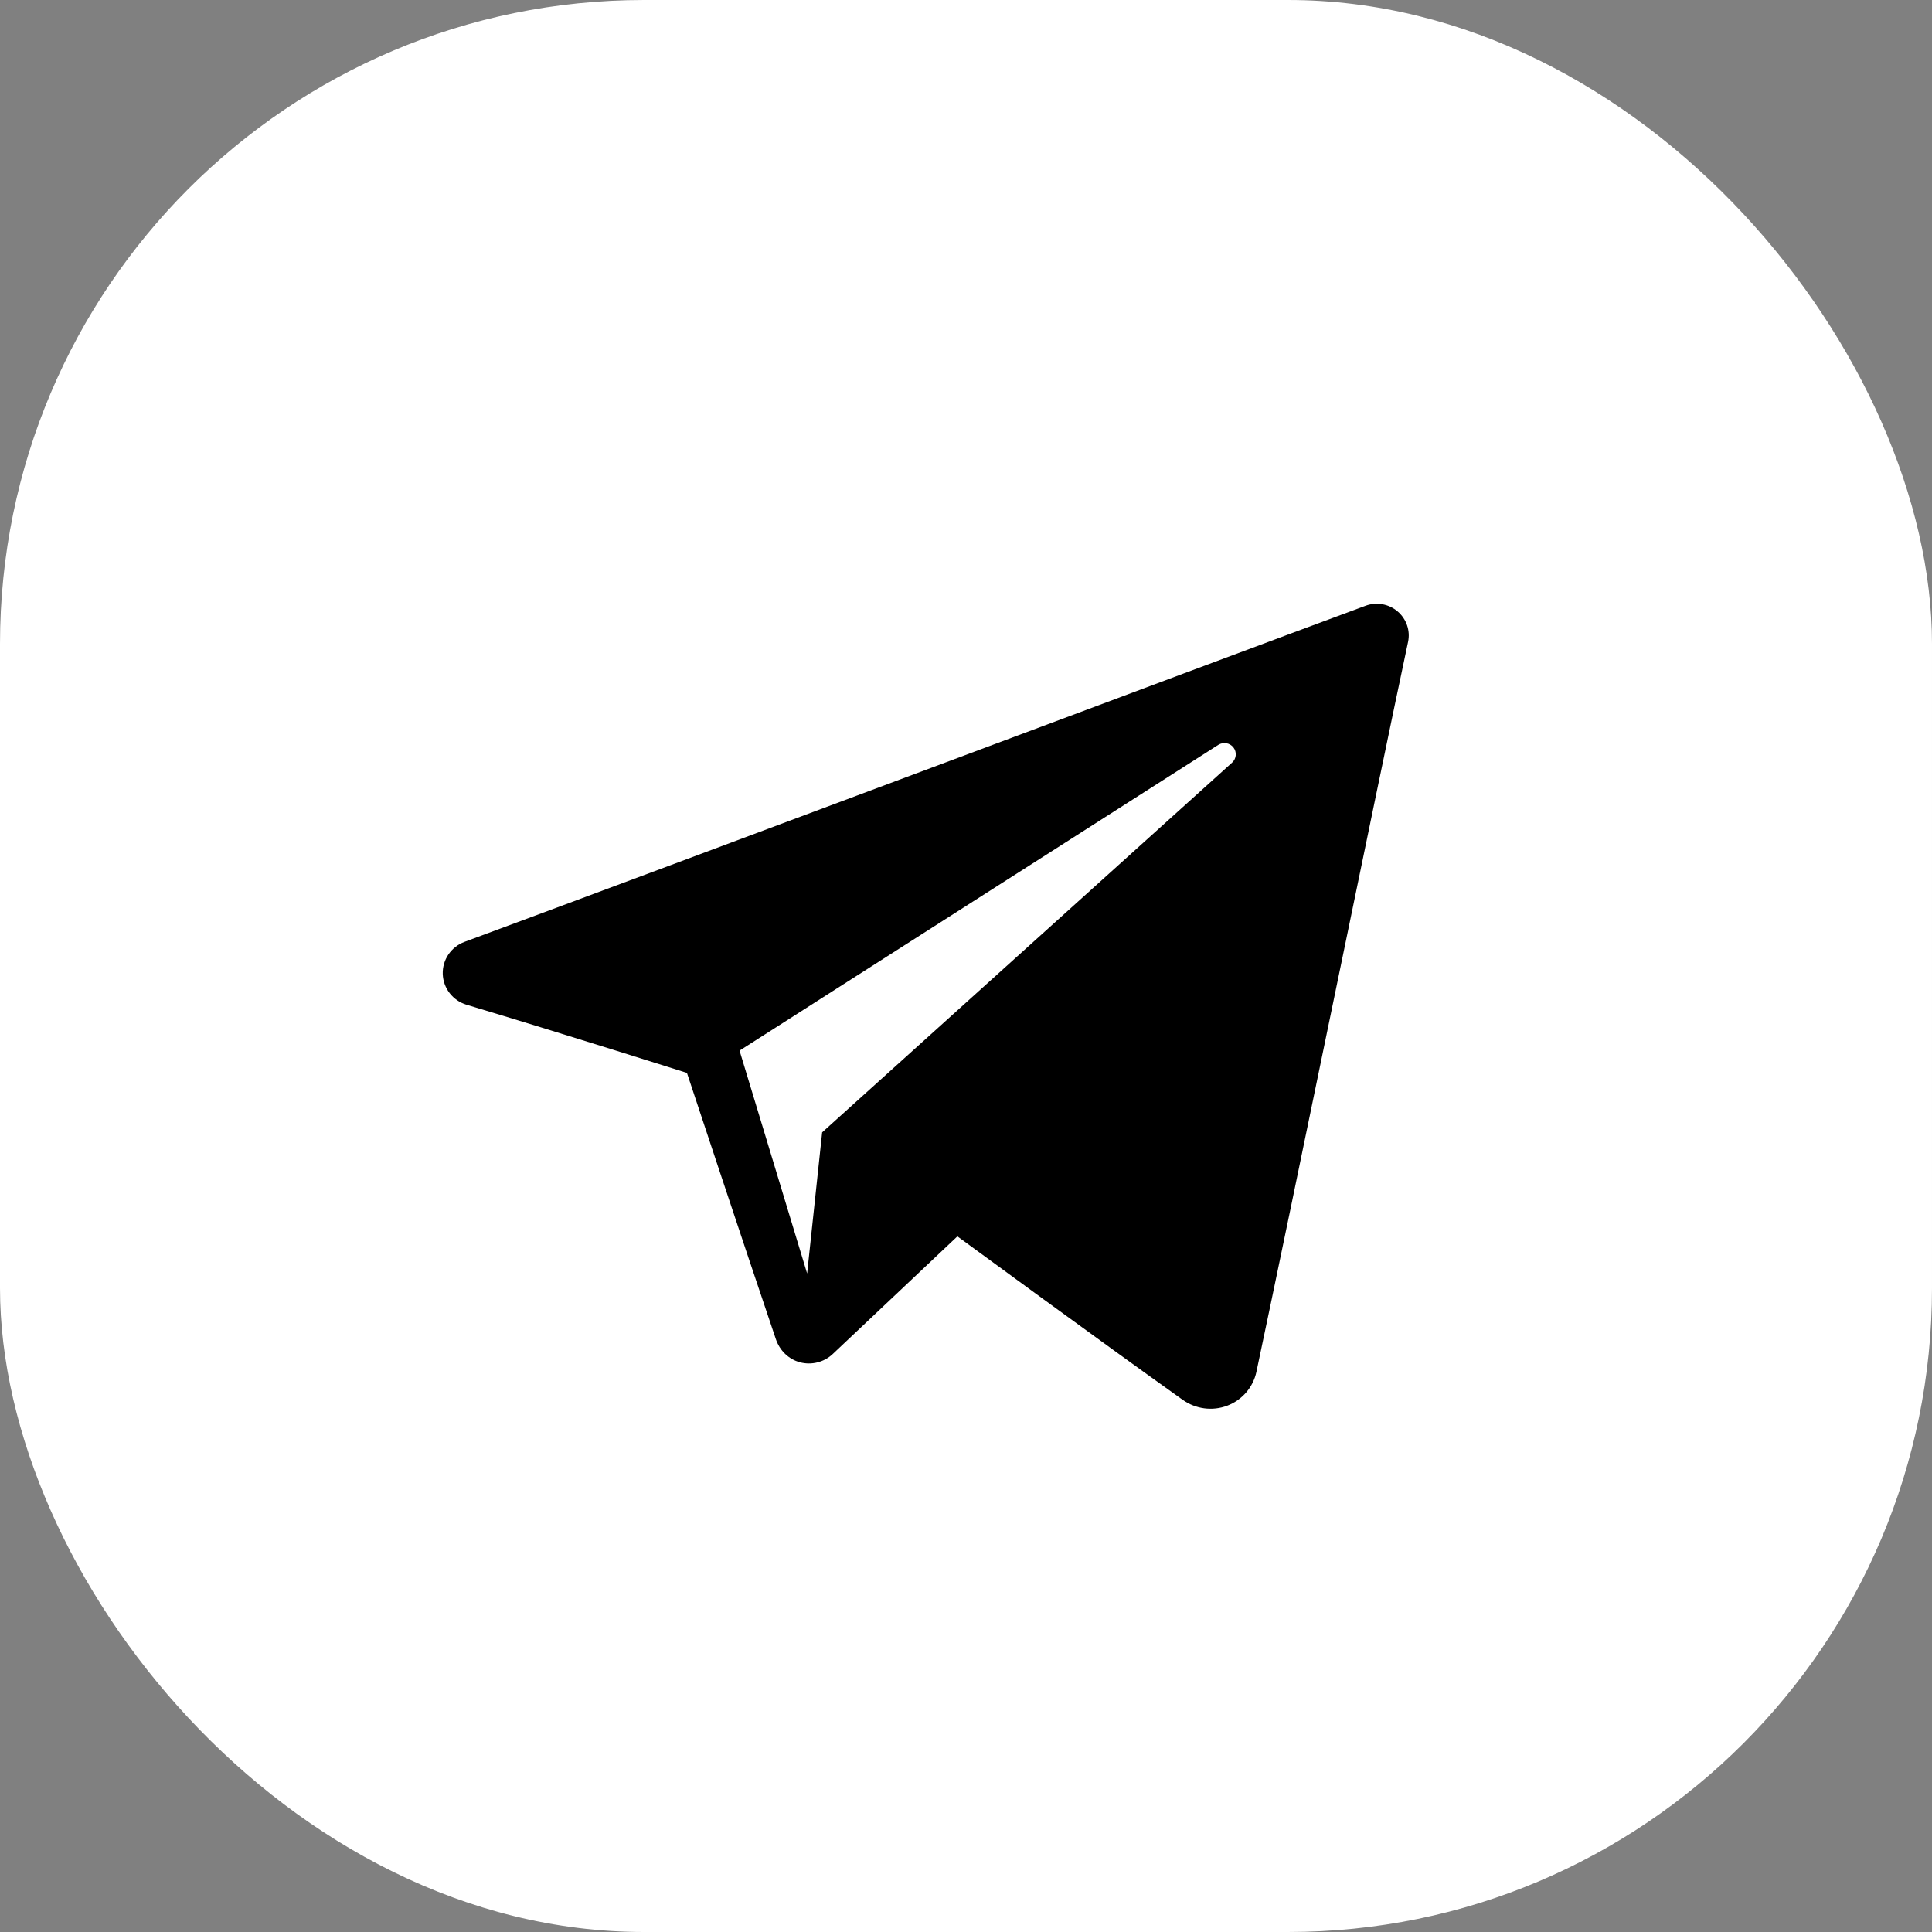 <?xml version="1.0" encoding="UTF-8"?> <svg xmlns="http://www.w3.org/2000/svg" width="48" height="48" viewBox="0 0 48 48" fill="none"><rect x="0" y="0" width="48" height="48" fill="#808080" stroke="none"/> <g clip-path="url(#clip0_2_8768)"> <rect width="48" height="48" rx="16" fill="white"></rect> <g clip-path="url(#clip1_2_8768)"> <path fill-rule="evenodd" clip-rule="evenodd" d="M29.384 34.779C29.706 35.007 30.121 35.064 30.491 34.924C30.861 34.783 31.133 34.467 31.215 34.084C32.084 30 34.192 19.663 34.983 15.948C35.043 15.668 34.943 15.377 34.723 15.19C34.503 15.003 34.198 14.949 33.926 15.05C29.733 16.602 16.82 21.447 11.542 23.4C11.207 23.524 10.989 23.846 11 24.199C11.012 24.553 11.25 24.86 11.593 24.963C13.96 25.671 17.067 26.656 17.067 26.656C17.067 26.656 18.519 31.041 19.276 33.271C19.371 33.551 19.59 33.771 19.879 33.847C20.167 33.922 20.475 33.843 20.69 33.64C21.906 32.492 23.786 30.717 23.786 30.717C23.786 30.717 27.358 33.336 29.384 34.779V34.779ZM18.374 26.102L20.053 31.64L20.426 28.133C20.426 28.133 26.913 22.282 30.611 18.947C30.719 18.849 30.734 18.685 30.644 18.57C30.555 18.455 30.391 18.428 30.268 18.506C25.982 21.243 18.374 26.102 18.374 26.102Z" fill="black"></path> </g> </g> <defs> <clipPath id="clip0_2_8768"> <rect width="48" height="48" fill="white"></rect> </clipPath> <clipPath id="clip1_2_8768"> <rect width="24" height="24" fill="white" transform="translate(11 12)"></rect> </clipPath> </defs> </svg> 